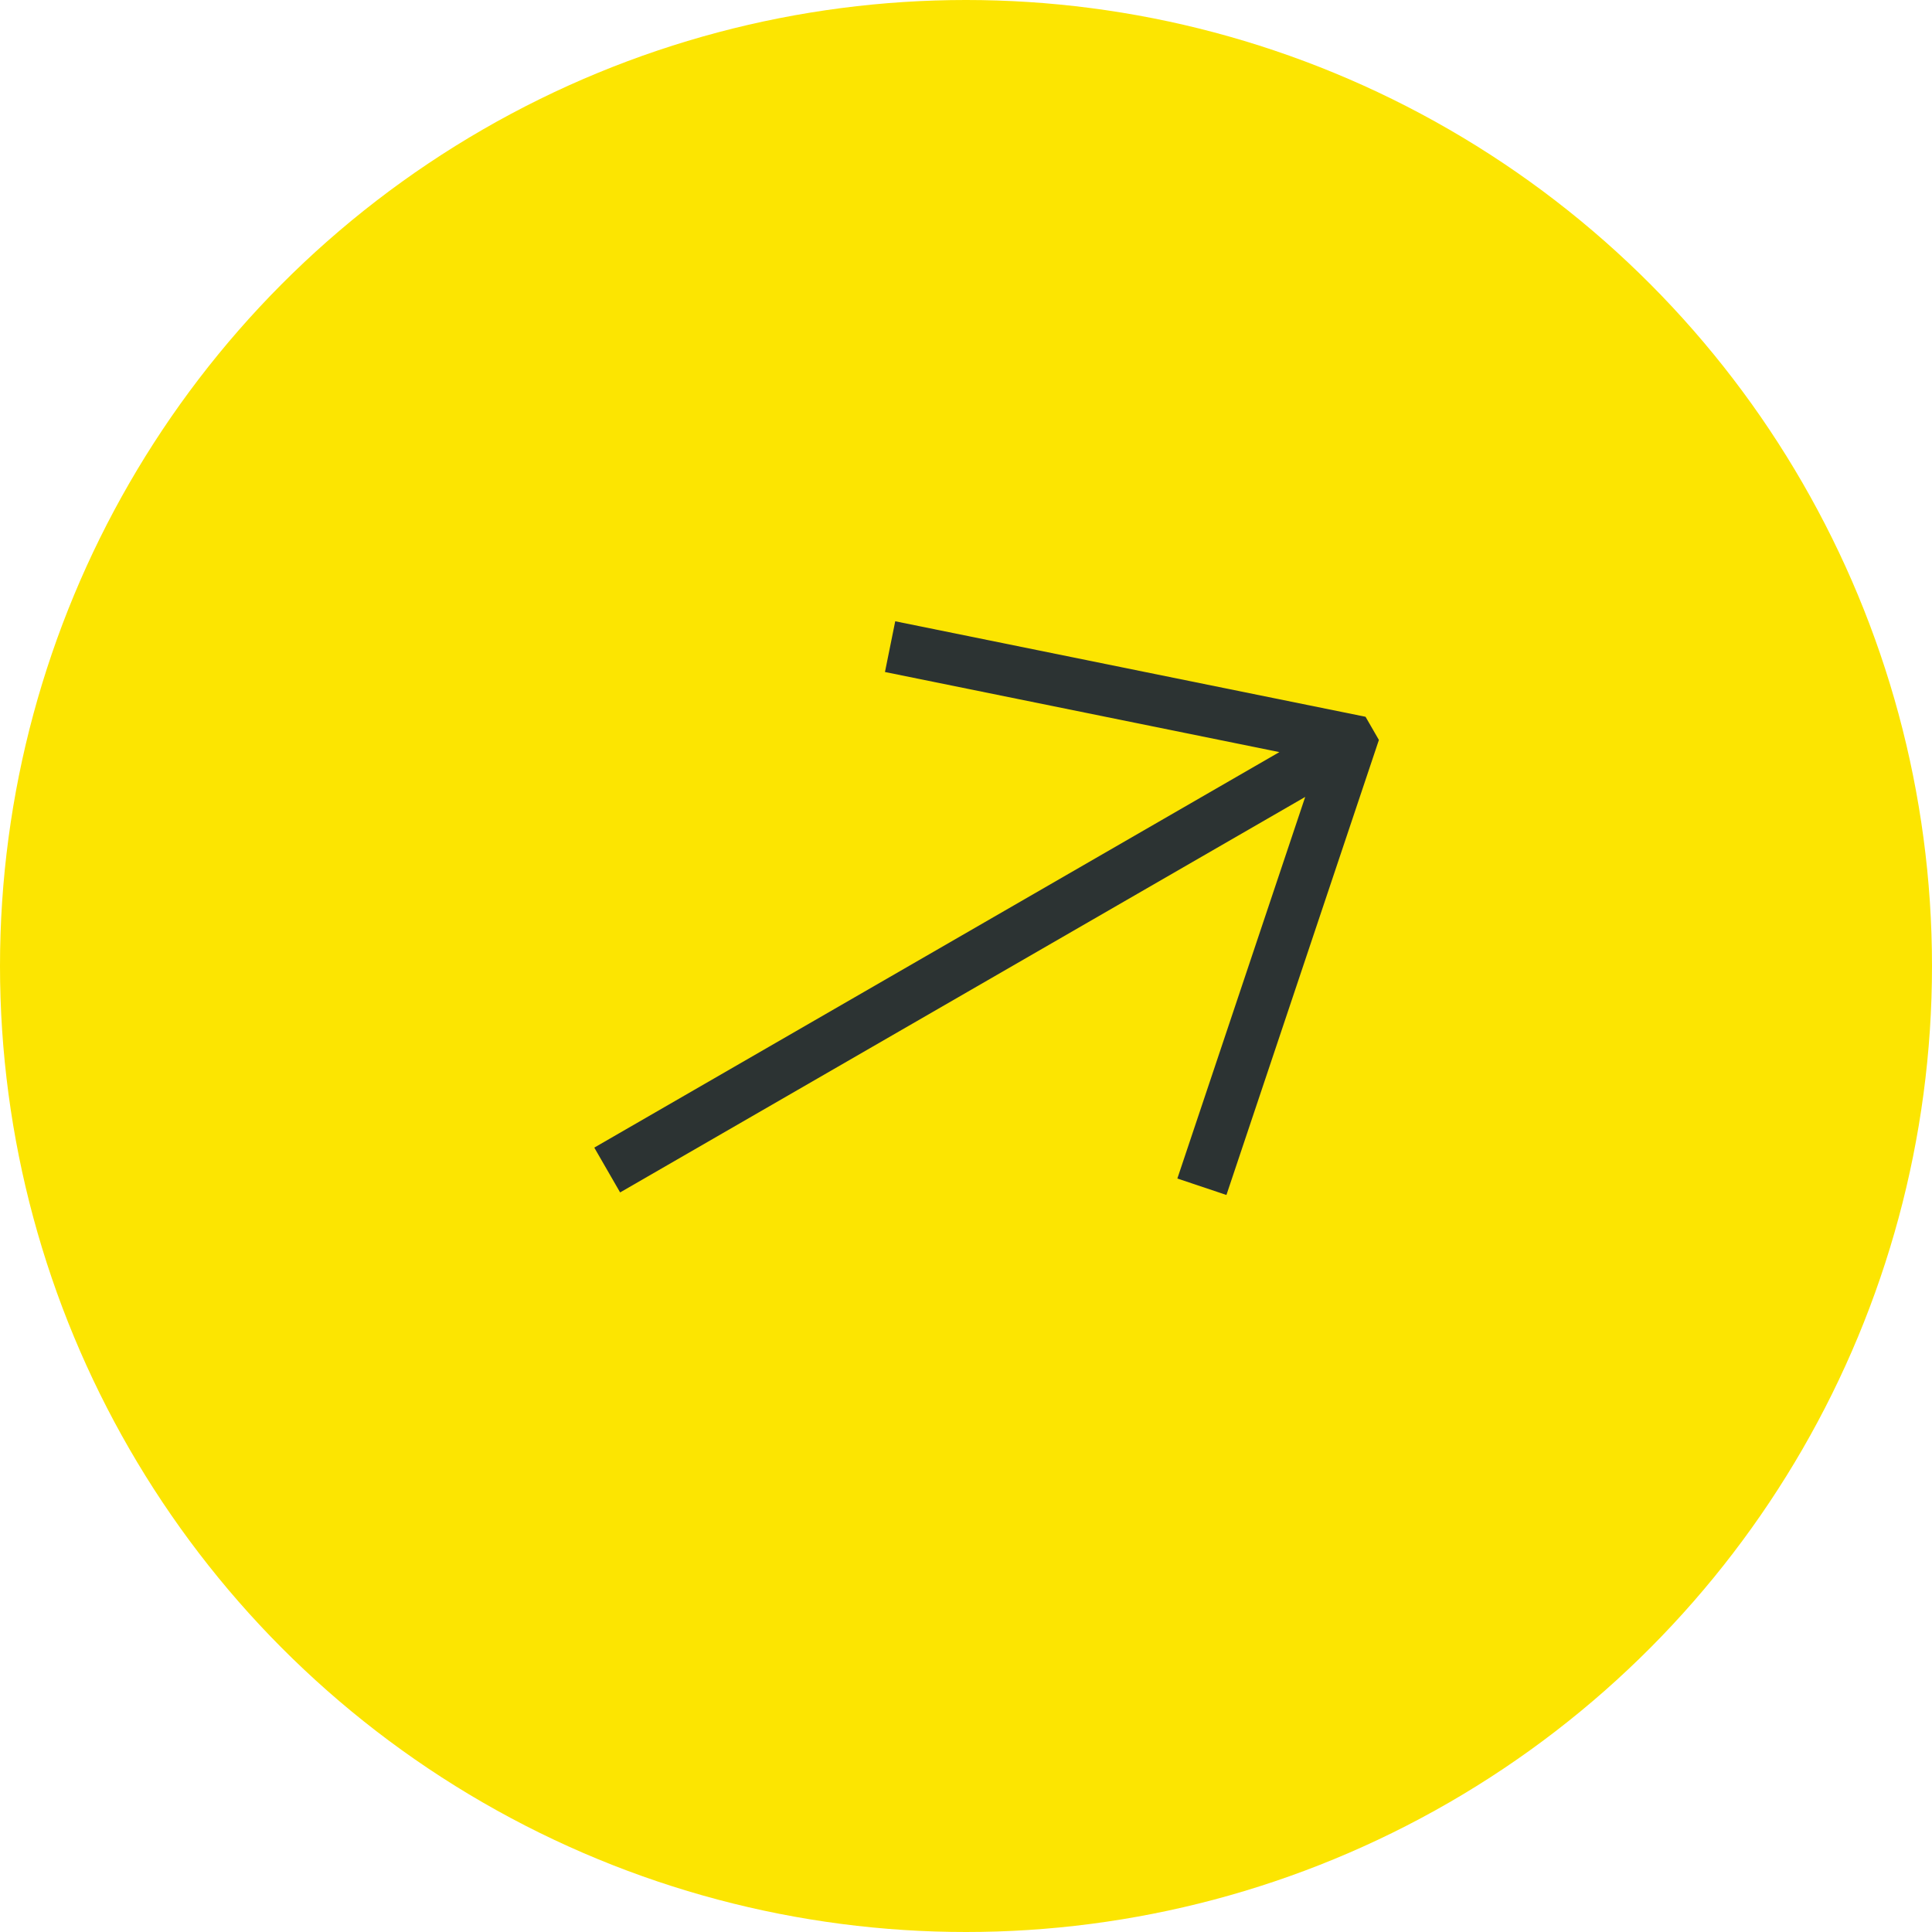 <svg width="35" height="35" viewBox="0 0 35 35" fill="none" xmlns="http://www.w3.org/2000/svg">
<circle cx="17.5" cy="17.5" r="17.5" fill="#FCE501"/>
<path d="M16.218 11.255L16.032 12.174L23.177 13.625L10.766 20.79L11.234 21.602L23.645 14.437L21.329 21.35L22.218 21.648L24.98 13.405L24.738 12.985L16.218 11.255Z" fill="#2C3333"/>
</svg>

